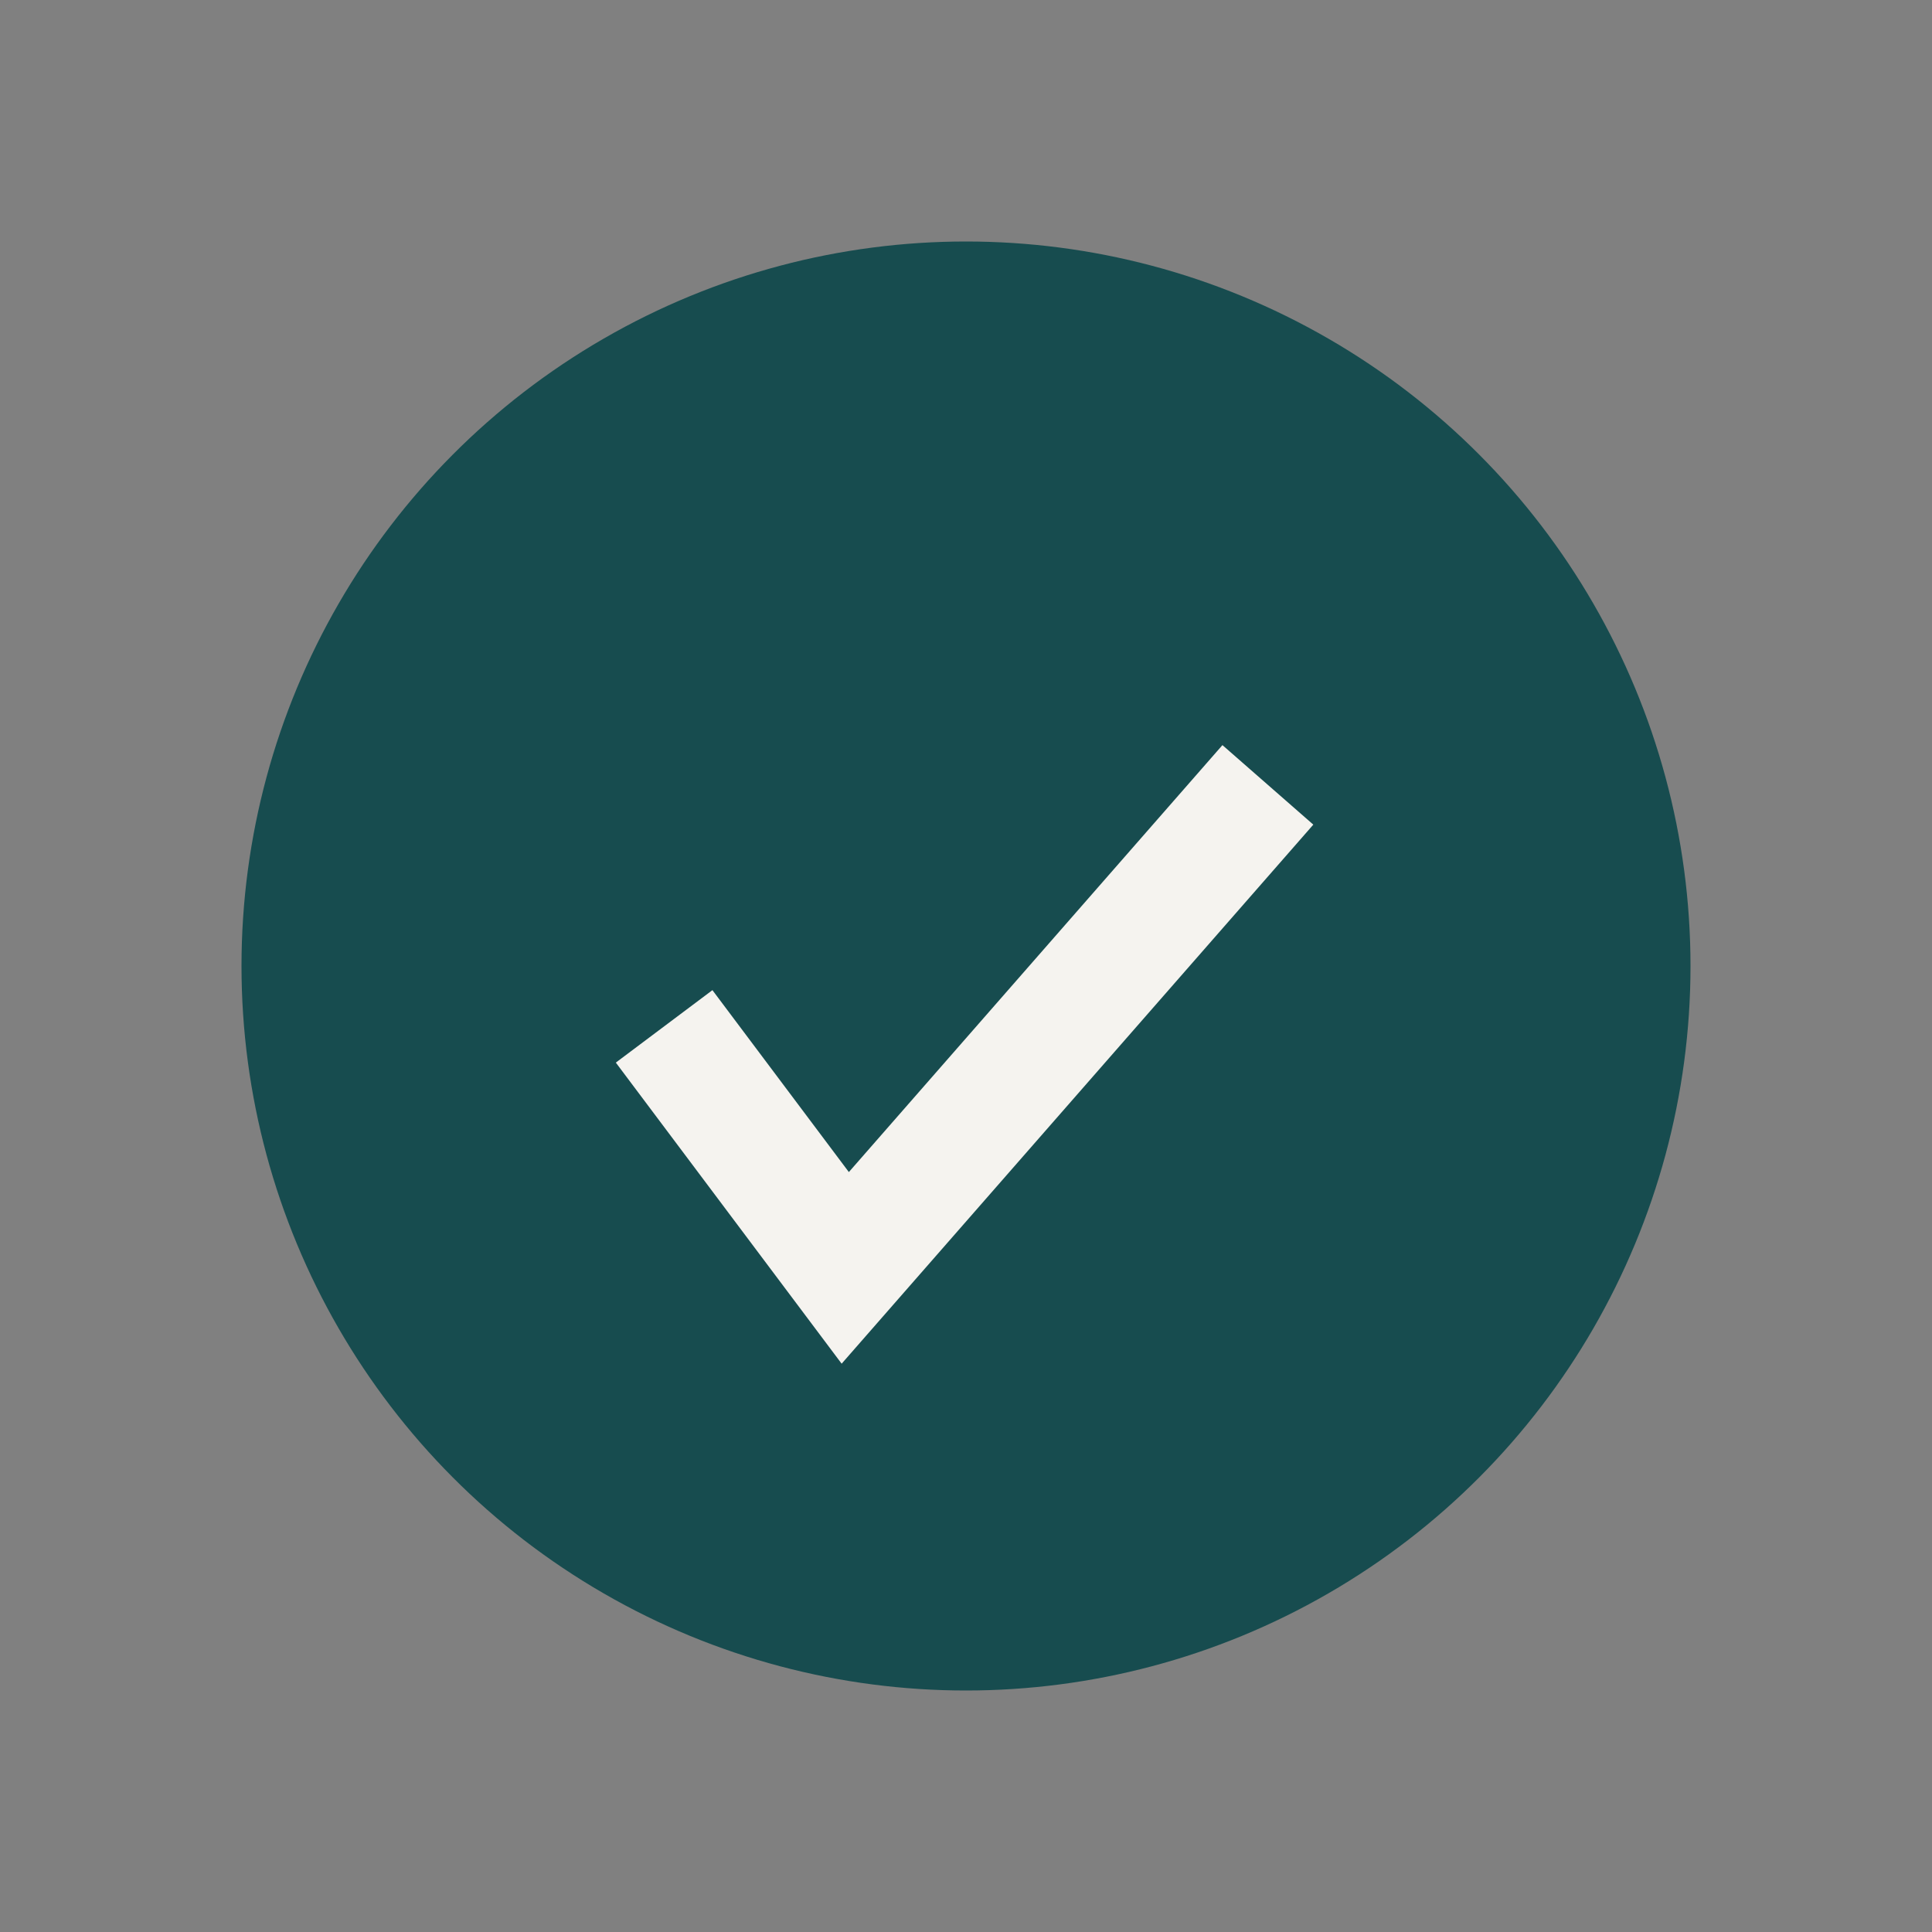 <?xml version="1.0" encoding="UTF-8"?>
<svg xmlns="http://www.w3.org/2000/svg" width="32" height="32" viewBox="0 0 32 32"><rect x="0" y="0" width="32" height="32" fill="#808080" stroke="none"/><circle cx="16" cy="16" r="12" fill="#174C4F"/><path d="M11 17l3 4 7-8" stroke="#F5F3EF" stroke-width="2" fill="none"/></svg>